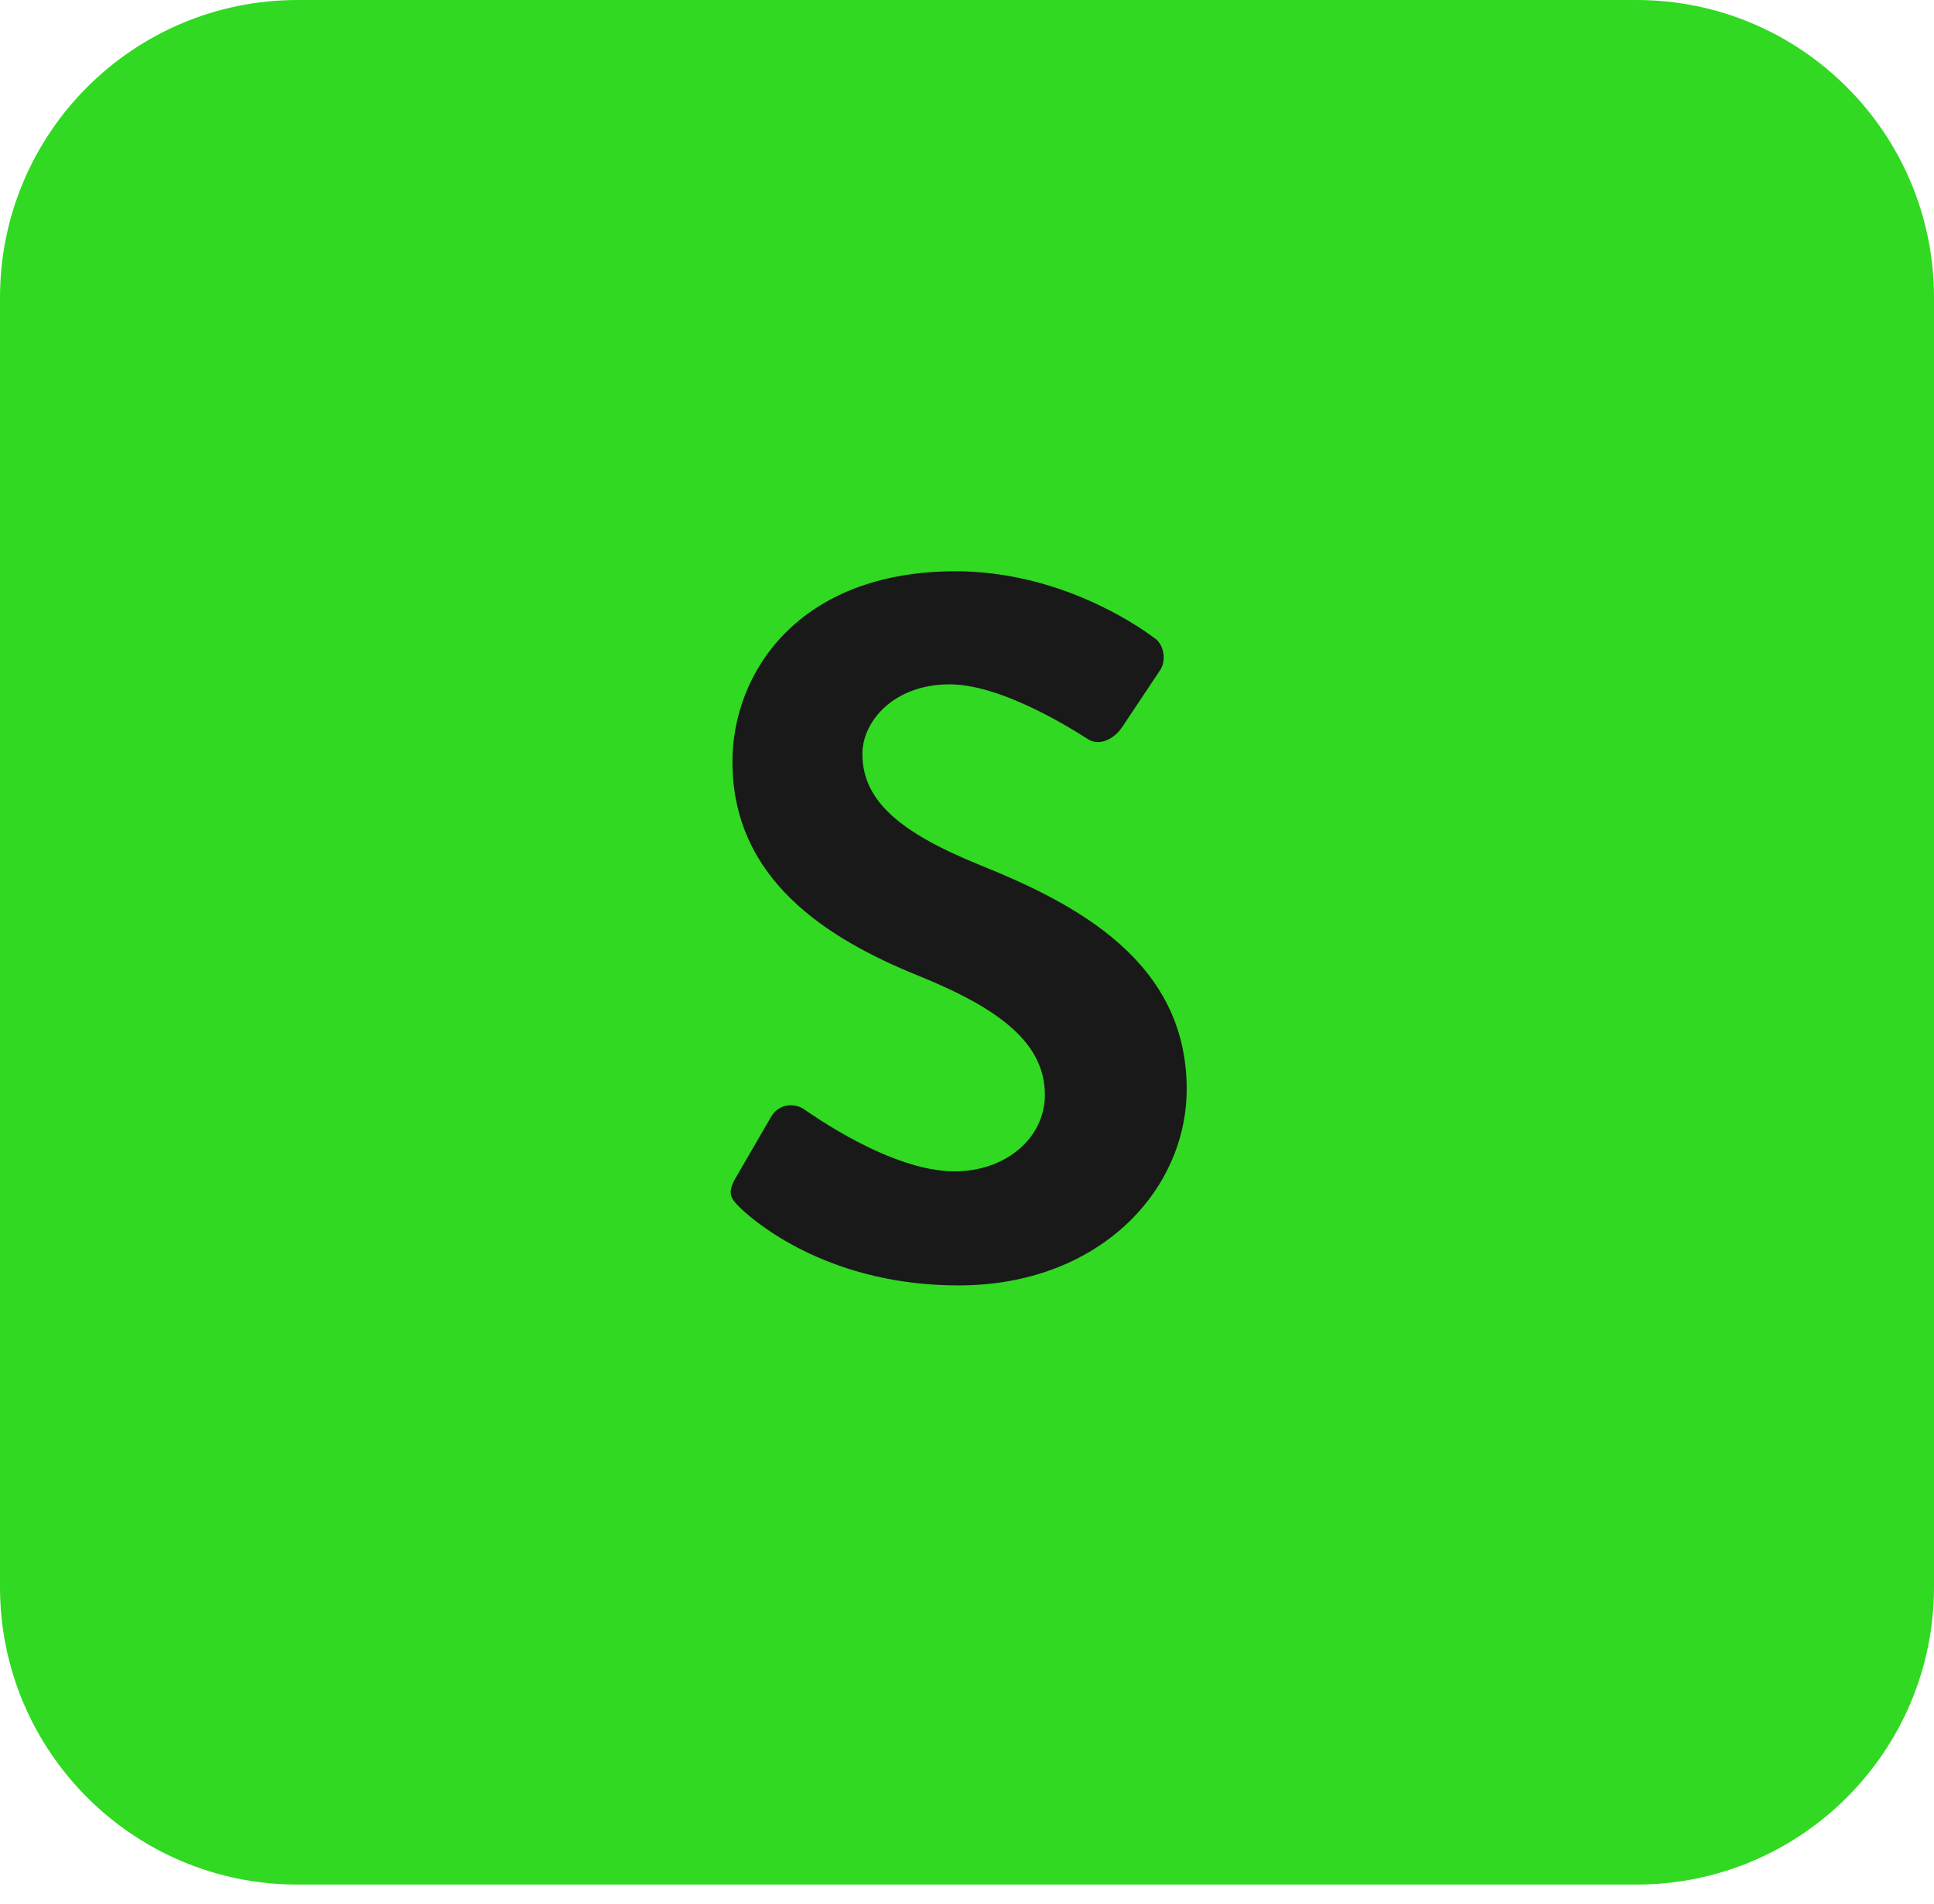<svg width="64" height="63" viewBox="0 0 64 63" fill="none" xmlns="http://www.w3.org/2000/svg">
<path d="M0 9.846C0 4.408 4.408 0 9.846 0H54.154C59.592 0 64 4.408 64 9.846V52.513C64 57.951 59.592 62.359 54.154 62.359H9.846C4.408 62.359 0 57.951 0 52.513V9.846Z" fill="#31D922"/>
<path d="M24.501 39.973C24.206 39.678 24.041 39.514 24.337 38.989L25.518 36.954C25.781 36.494 26.339 36.494 26.634 36.724C26.798 36.823 29.457 38.759 31.59 38.759C33.297 38.759 34.577 37.643 34.577 36.232C34.577 34.558 33.166 33.409 30.409 32.293C27.323 31.046 24.238 29.077 24.238 25.204C24.238 22.283 26.405 18.903 31.623 18.903C34.971 18.903 37.531 20.609 38.187 21.102C38.515 21.299 38.614 21.856 38.384 22.185L37.137 24.055C36.874 24.449 36.382 24.712 35.988 24.449C35.726 24.285 33.231 22.644 31.426 22.644C29.555 22.644 28.538 23.891 28.538 24.942C28.538 26.484 29.752 27.534 32.411 28.617C35.594 29.897 39.27 31.801 39.27 36.035C39.27 39.415 36.349 42.533 31.721 42.533C27.586 42.533 25.157 40.597 24.501 39.973Z" fill="#191919"/>
</svg>
